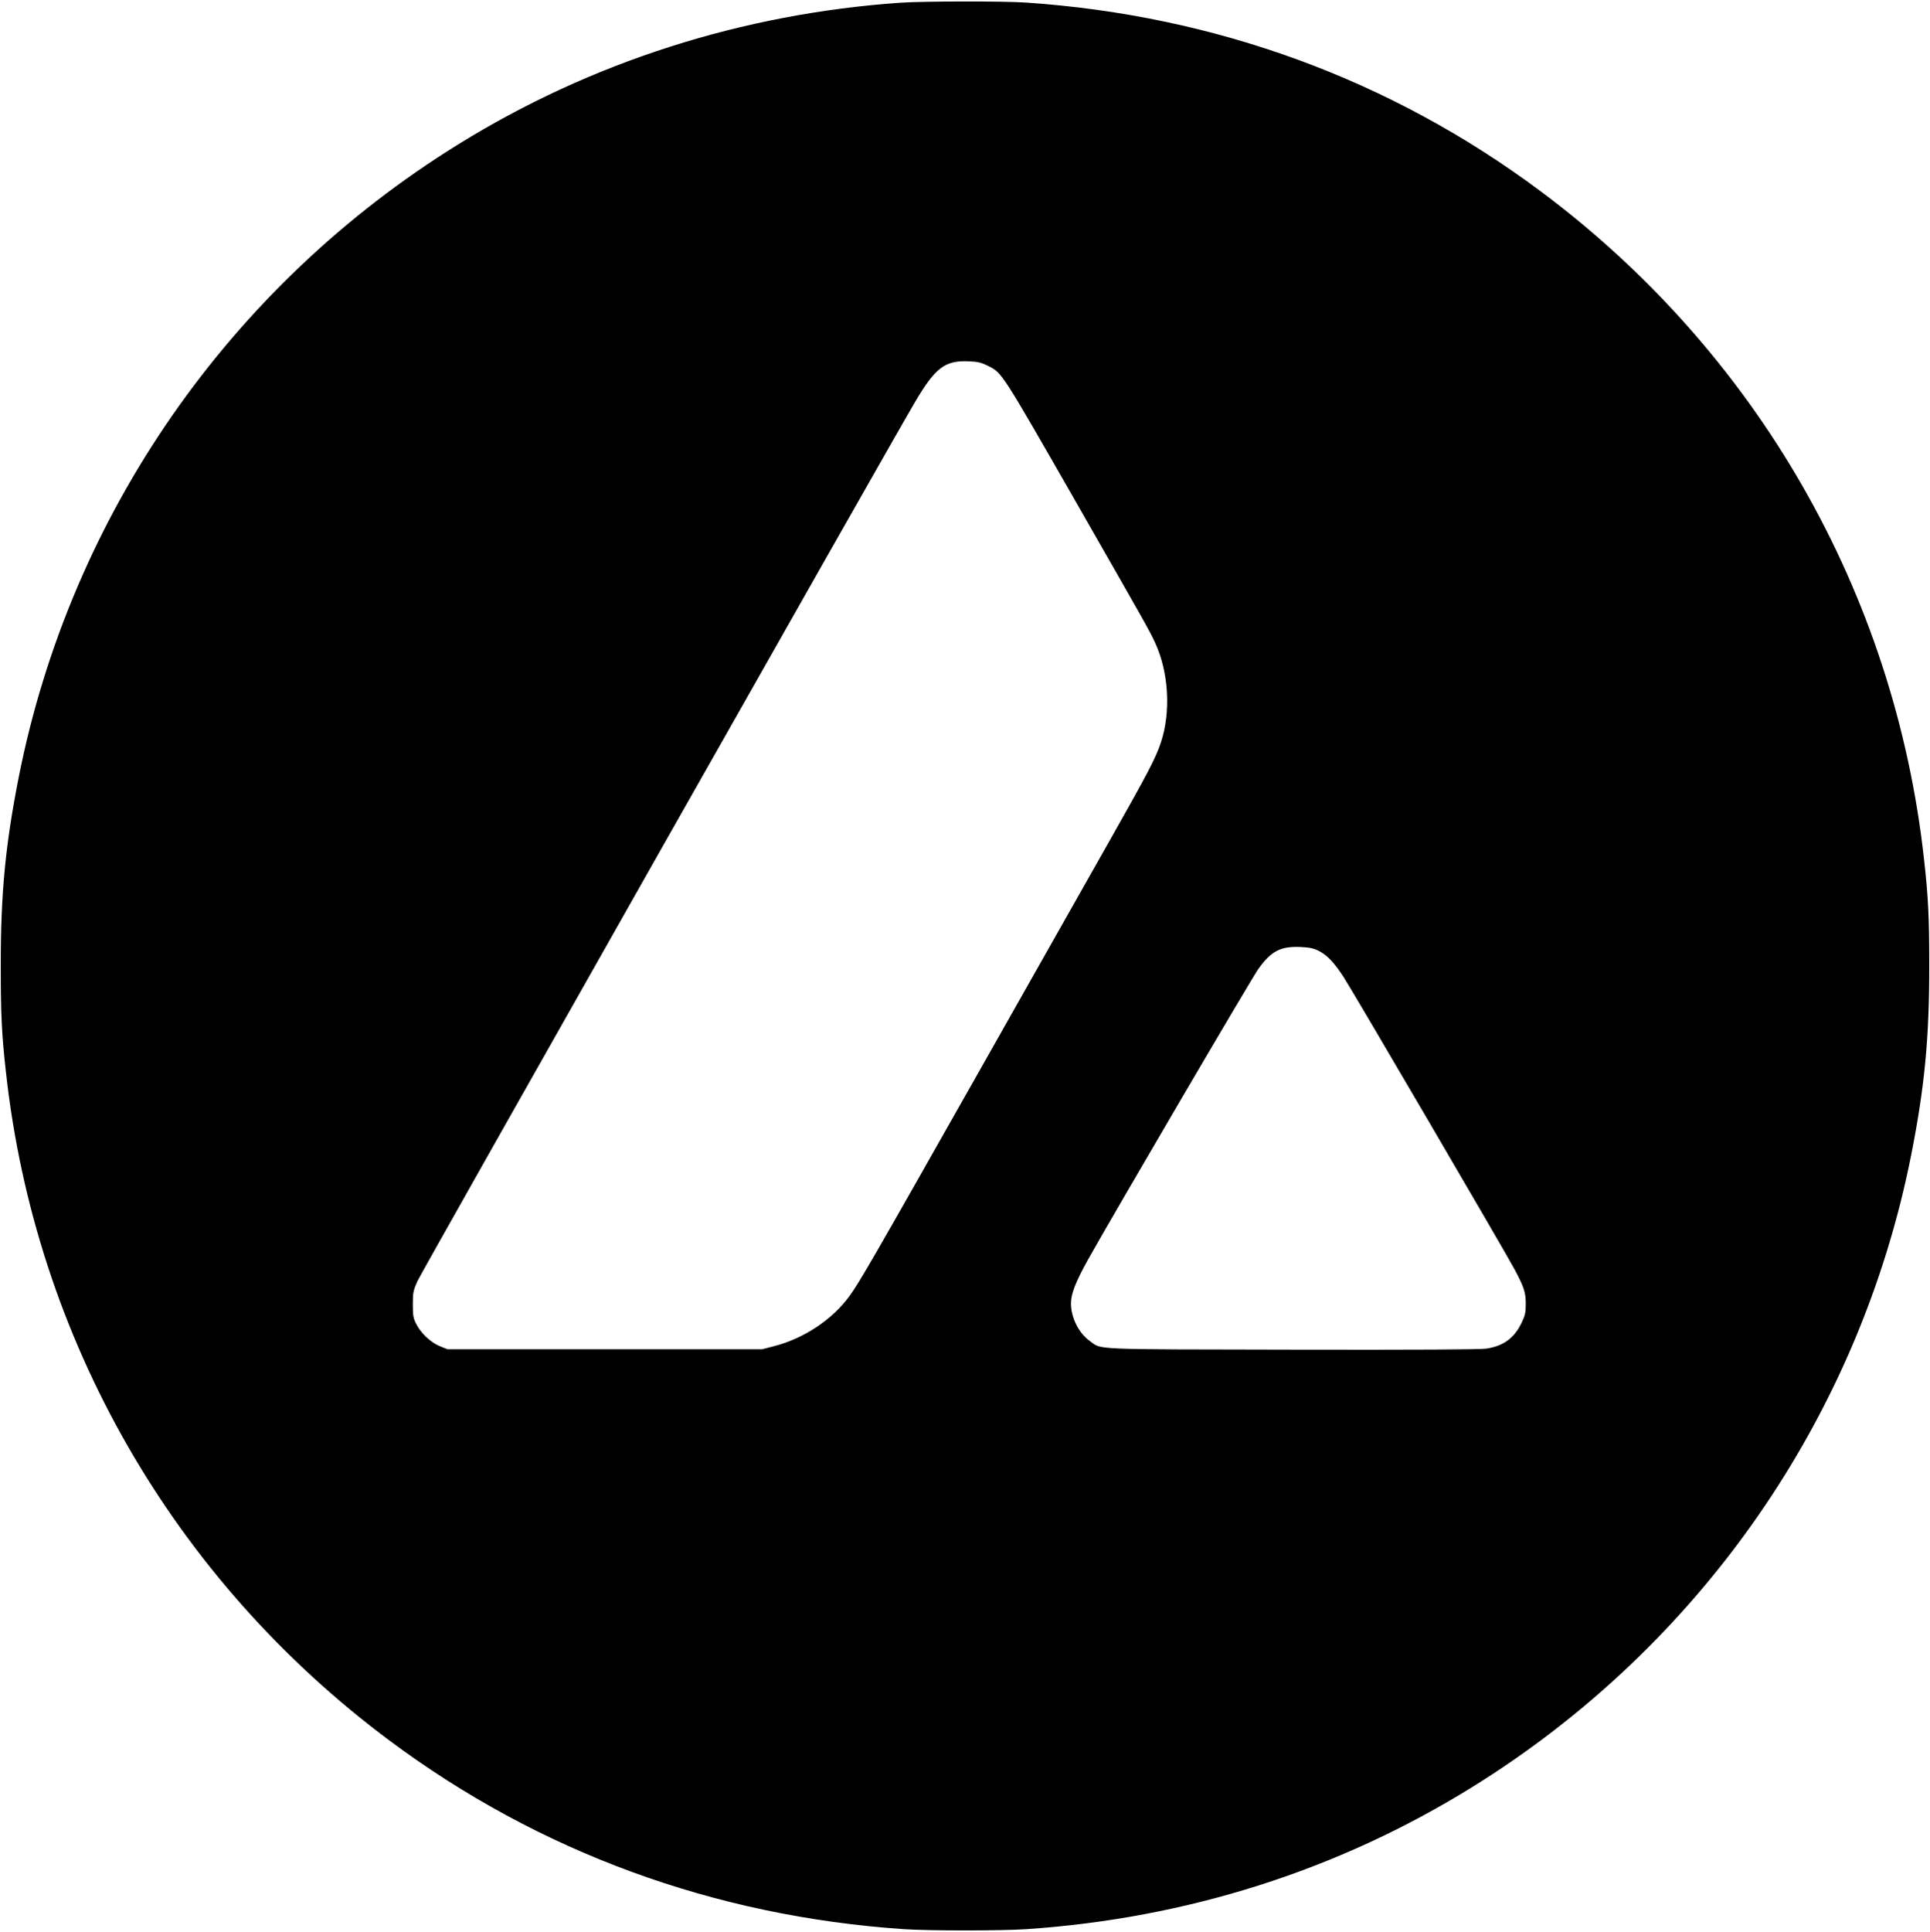 <?xml version="1.0" standalone="no"?>
<!DOCTYPE svg PUBLIC "-//W3C//DTD SVG 20010904//EN"
 "http://www.w3.org/TR/2001/REC-SVG-20010904/DTD/svg10.dtd">
<svg version="1.0" xmlns="http://www.w3.org/2000/svg"
 width="1503pt" height="1504pt" viewBox="0 0 1503 1504"
 preserveAspectRatio="xMidYMid meet">

<g transform="translate(0,1504) scale(0.1,-0.1)"
fill="#000000" stroke="none">
<path d="M7015 15019 c-1232 -85 -2412 -462 -3445 -1102 -1781 -1102 -3020
-2886 -3424 -4927 -104 -527 -141 -909 -140 -1475 0 -369 7 -526 40 -820 228
-2079 1304 -3953 2989 -5208 1164 -867 2528 -1367 4005 -1467 190 -13 758 -13
952 0 1250 84 2426 458 3468 1103 1781 1102 3020 2886 3424 4927 104 527 141
909 140 1475 0 369 -7 526 -40 820 -228 2079 -1304 3953 -2989 5208 -1164 867
-2528 1367 -4005 1467 -170 12 -802 11 -975 -1z m678 -2827 c111 -55 102 -41
684 -1057 559 -977 574 -1003 620 -1103 105 -229 122 -537 43 -774 -41 -122
-98 -231 -384 -737 -139 -245 -614 -1085 -1056 -1866 -800 -1414 -908 -1601
-984 -1705 -133 -184 -358 -333 -592 -392 l-89 -23 -1225 0 -1225 0 -60 24
c-71 29 -150 103 -185 176 -22 43 -25 64 -25 150 0 93 3 106 36 181 30 68
3684 6522 3875 6844 158 268 232 324 415 317 73 -3 97 -8 152 -35z m2572
-4553 c67 -32 123 -90 199 -207 77 -119 1258 -2138 1332 -2277 73 -138 86
-177 86 -268 0 -65 -5 -87 -30 -141 -58 -123 -141 -185 -277 -206 -47 -7 -533
-10 -1510 -8 -1595 3 -1482 -2 -1579 68 -86 62 -146 182 -146 292 0 75 36 167
134 343 197 352 1274 2190 1326 2262 99 138 172 176 325 170 69 -3 101 -9 140
-28z"/>
</g>
</svg>
